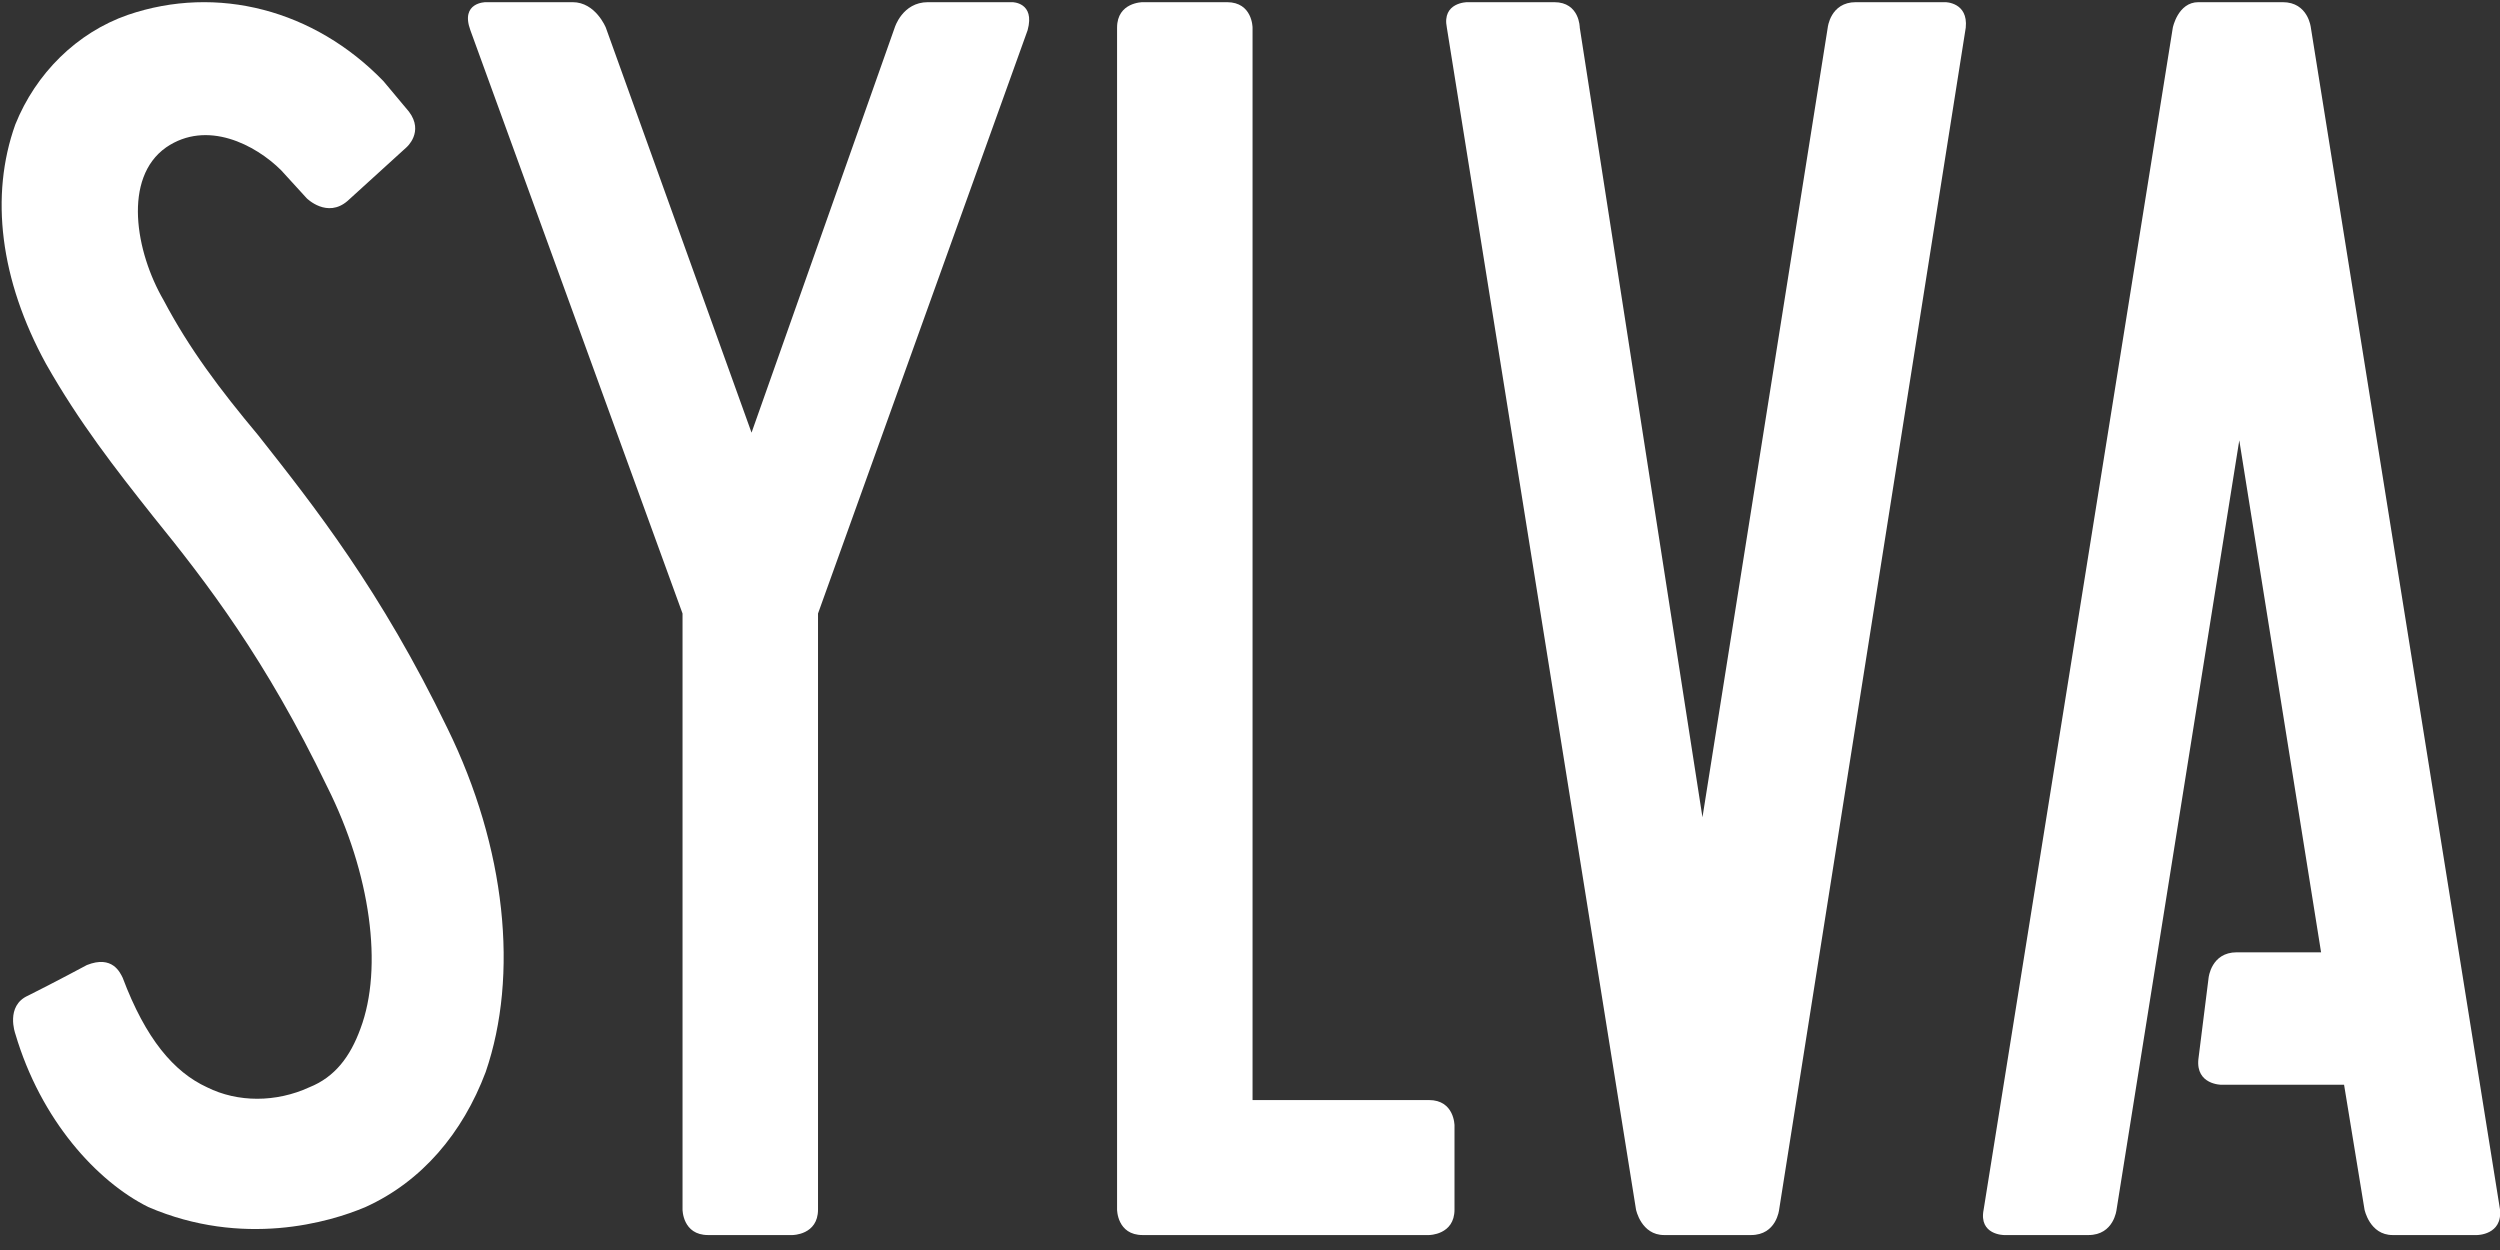 <?xml version="1.0" encoding="UTF-8"?> <svg xmlns="http://www.w3.org/2000/svg" width="146" height="73" viewBox="0 0 146 73" fill="none"><rect x="0" y="0" width="146" height="73" fill="#333333" stroke="none"/><path d="M84.943 70.639V65.73C84.943 65.73 84.943 64.243 83.45 64.243H73.149V1.615C73.149 1.615 73.149 0.127 71.656 0.127H66.73C66.73 0.127 65.237 0.127 65.237 1.615V70.639C65.237 70.639 65.237 72.127 66.73 72.127H83.45C83.45 72.127 84.943 72.127 84.943 70.639Z" fill="white"></path><path d="M59.117 0.127H54.191C52.698 0.127 52.25 1.615 52.25 1.615L43.89 25.267L35.381 1.615C35.381 1.615 34.784 0.127 33.441 0.127H28.365C28.365 0.127 26.872 0.127 27.469 1.763L39.86 35.829V70.639C39.86 70.639 39.86 72.127 41.353 72.127H46.279C46.279 72.127 47.772 72.127 47.772 70.639V35.829L60.013 1.763C60.461 0.127 59.117 0.127 59.117 0.127Z" fill="white"></path><path d="M113.606 0.127H108.381C106.888 0.127 106.739 1.615 106.739 1.615L99.424 47.73L92.258 1.615C92.258 1.615 92.258 0.127 90.766 0.127H85.69C85.69 0.127 84.197 0.127 84.496 1.615L95.543 70.639C95.543 70.639 95.841 72.127 97.185 72.127H102.26C103.753 72.127 103.902 70.639 103.902 70.639L114.8 1.615C114.95 0.127 113.606 0.127 113.606 0.127Z" fill="white"></path><path d="M146.001 70.639L134.954 1.615C134.954 1.615 134.804 0.127 133.311 0.127H128.385C127.191 0.127 126.892 1.615 126.892 1.615L115.845 70.639C115.547 72.127 117.039 72.127 117.039 72.127H121.966C123.459 72.127 123.608 70.639 123.608 70.639L130.774 25.714L135.551 55.615H130.624C129.131 55.615 128.982 57.102 128.982 57.102L128.385 61.862C128.236 63.35 129.729 63.35 129.729 63.35H136.894L138.088 70.639C138.088 70.639 138.387 72.127 139.731 72.127H144.657C144.657 72.127 146.15 72.127 146.001 70.639Z" fill="white"></path><path d="M9.554 17.531C7.912 14.705 7.165 10.391 9.703 8.606C12.092 6.969 14.928 8.457 16.421 9.945L17.914 11.581C17.914 11.581 19.108 12.771 20.302 11.73L23.736 8.606C23.736 8.606 24.781 7.713 23.885 6.523L22.392 4.738C18.362 0.573 12.689 -0.915 7.464 0.87C4.478 1.912 2.09 4.292 0.895 7.267C-0.597 11.432 -0 16.341 2.687 21.25C4.628 24.672 6.718 27.35 8.957 30.176C12.092 34.044 15.525 38.507 19.108 45.945C21.646 51.002 22.392 56.507 21.049 60.077C20.452 61.713 19.556 62.903 18.063 63.498C16.122 64.391 13.883 64.391 12.092 63.498C10.151 62.606 8.509 60.672 7.165 57.102C7.016 56.804 6.568 55.763 5.075 56.358C5.075 56.358 3.135 57.399 1.642 58.143C0.298 58.738 0.895 60.374 0.895 60.374C2.388 65.432 5.673 69.002 8.658 70.49C14.182 72.87 19.257 71.383 21.347 70.49C24.632 69.002 27.02 66.176 28.364 62.606C30.304 56.953 29.558 49.515 26.125 42.523C22.243 34.49 18.362 29.581 15.077 25.416C12.838 22.738 11.047 20.358 9.554 17.531Z" fill="white"></path></svg> 
